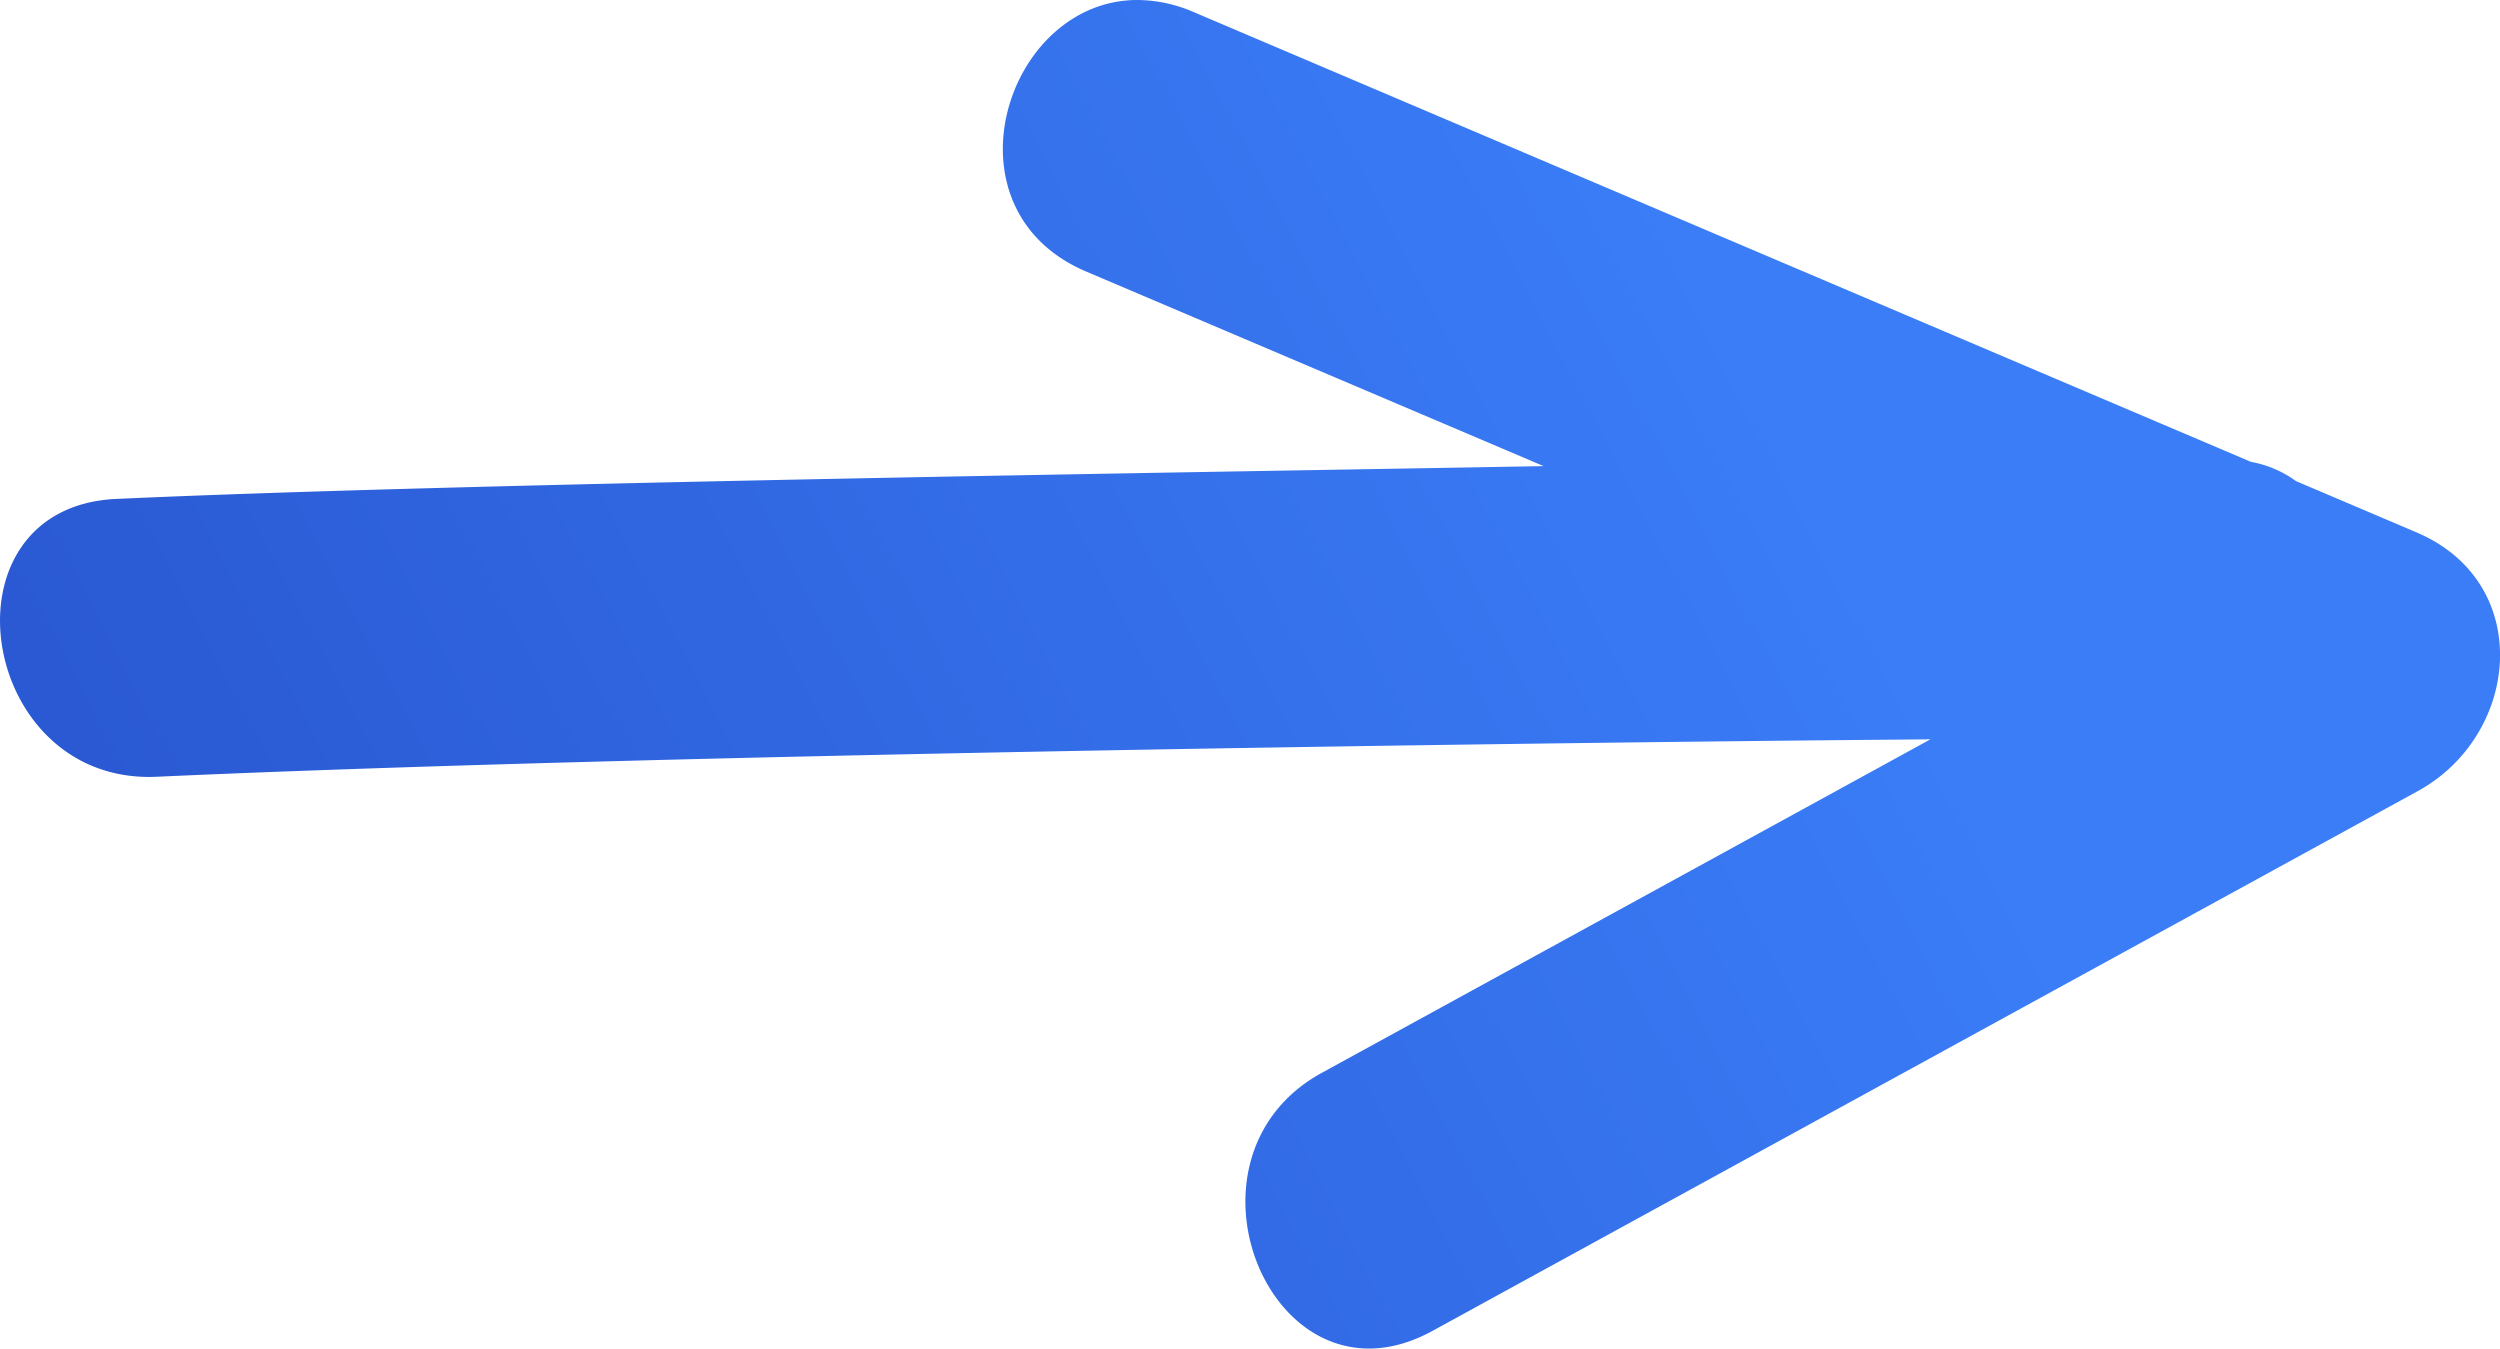 <svg xmlns="http://www.w3.org/2000/svg" xmlns:xlink="http://www.w3.org/1999/xlink" width="285.049" height="153.761" viewBox="0 0 285.049 153.761"><defs><linearGradient id="linear-gradient" x1="-0.874" y1="1.069" x2="0.791" y2="0.598" gradientUnits="objectBoundingBox"><stop offset="0" stop-color="#0082fb"></stop><stop offset="0.606" stop-color="#2a59d3"></stop><stop offset="1" stop-color="#3a7df7"></stop></linearGradient></defs><path id="Tracciato_106726" data-name="Tracciato 106726" d="M123.828,106.277,176,128.469c-40.167.726-122.6,1.92-162.735,3.741-20.533.939-15.846,32.618,4.61,31.679,53.3-2.422,148.9-3.824,202.23-4.267L150.72,197.644c-17.9,9.805-5.51,39.354,12.6,29.433l112.359-61.555c11.689-6.408,13.342-23.762-.159-29.5q-6.866-2.92-13.732-5.842a12.589,12.589,0,0,0-5.149-2.2L136.113,76.706a16.375,16.375,0,0,0-6.422-1.382c-15.034,0-22.572,23.841-5.863,30.953" transform="translate(0 -75.324)" fill="url(#linear-gradient)"></path></svg>